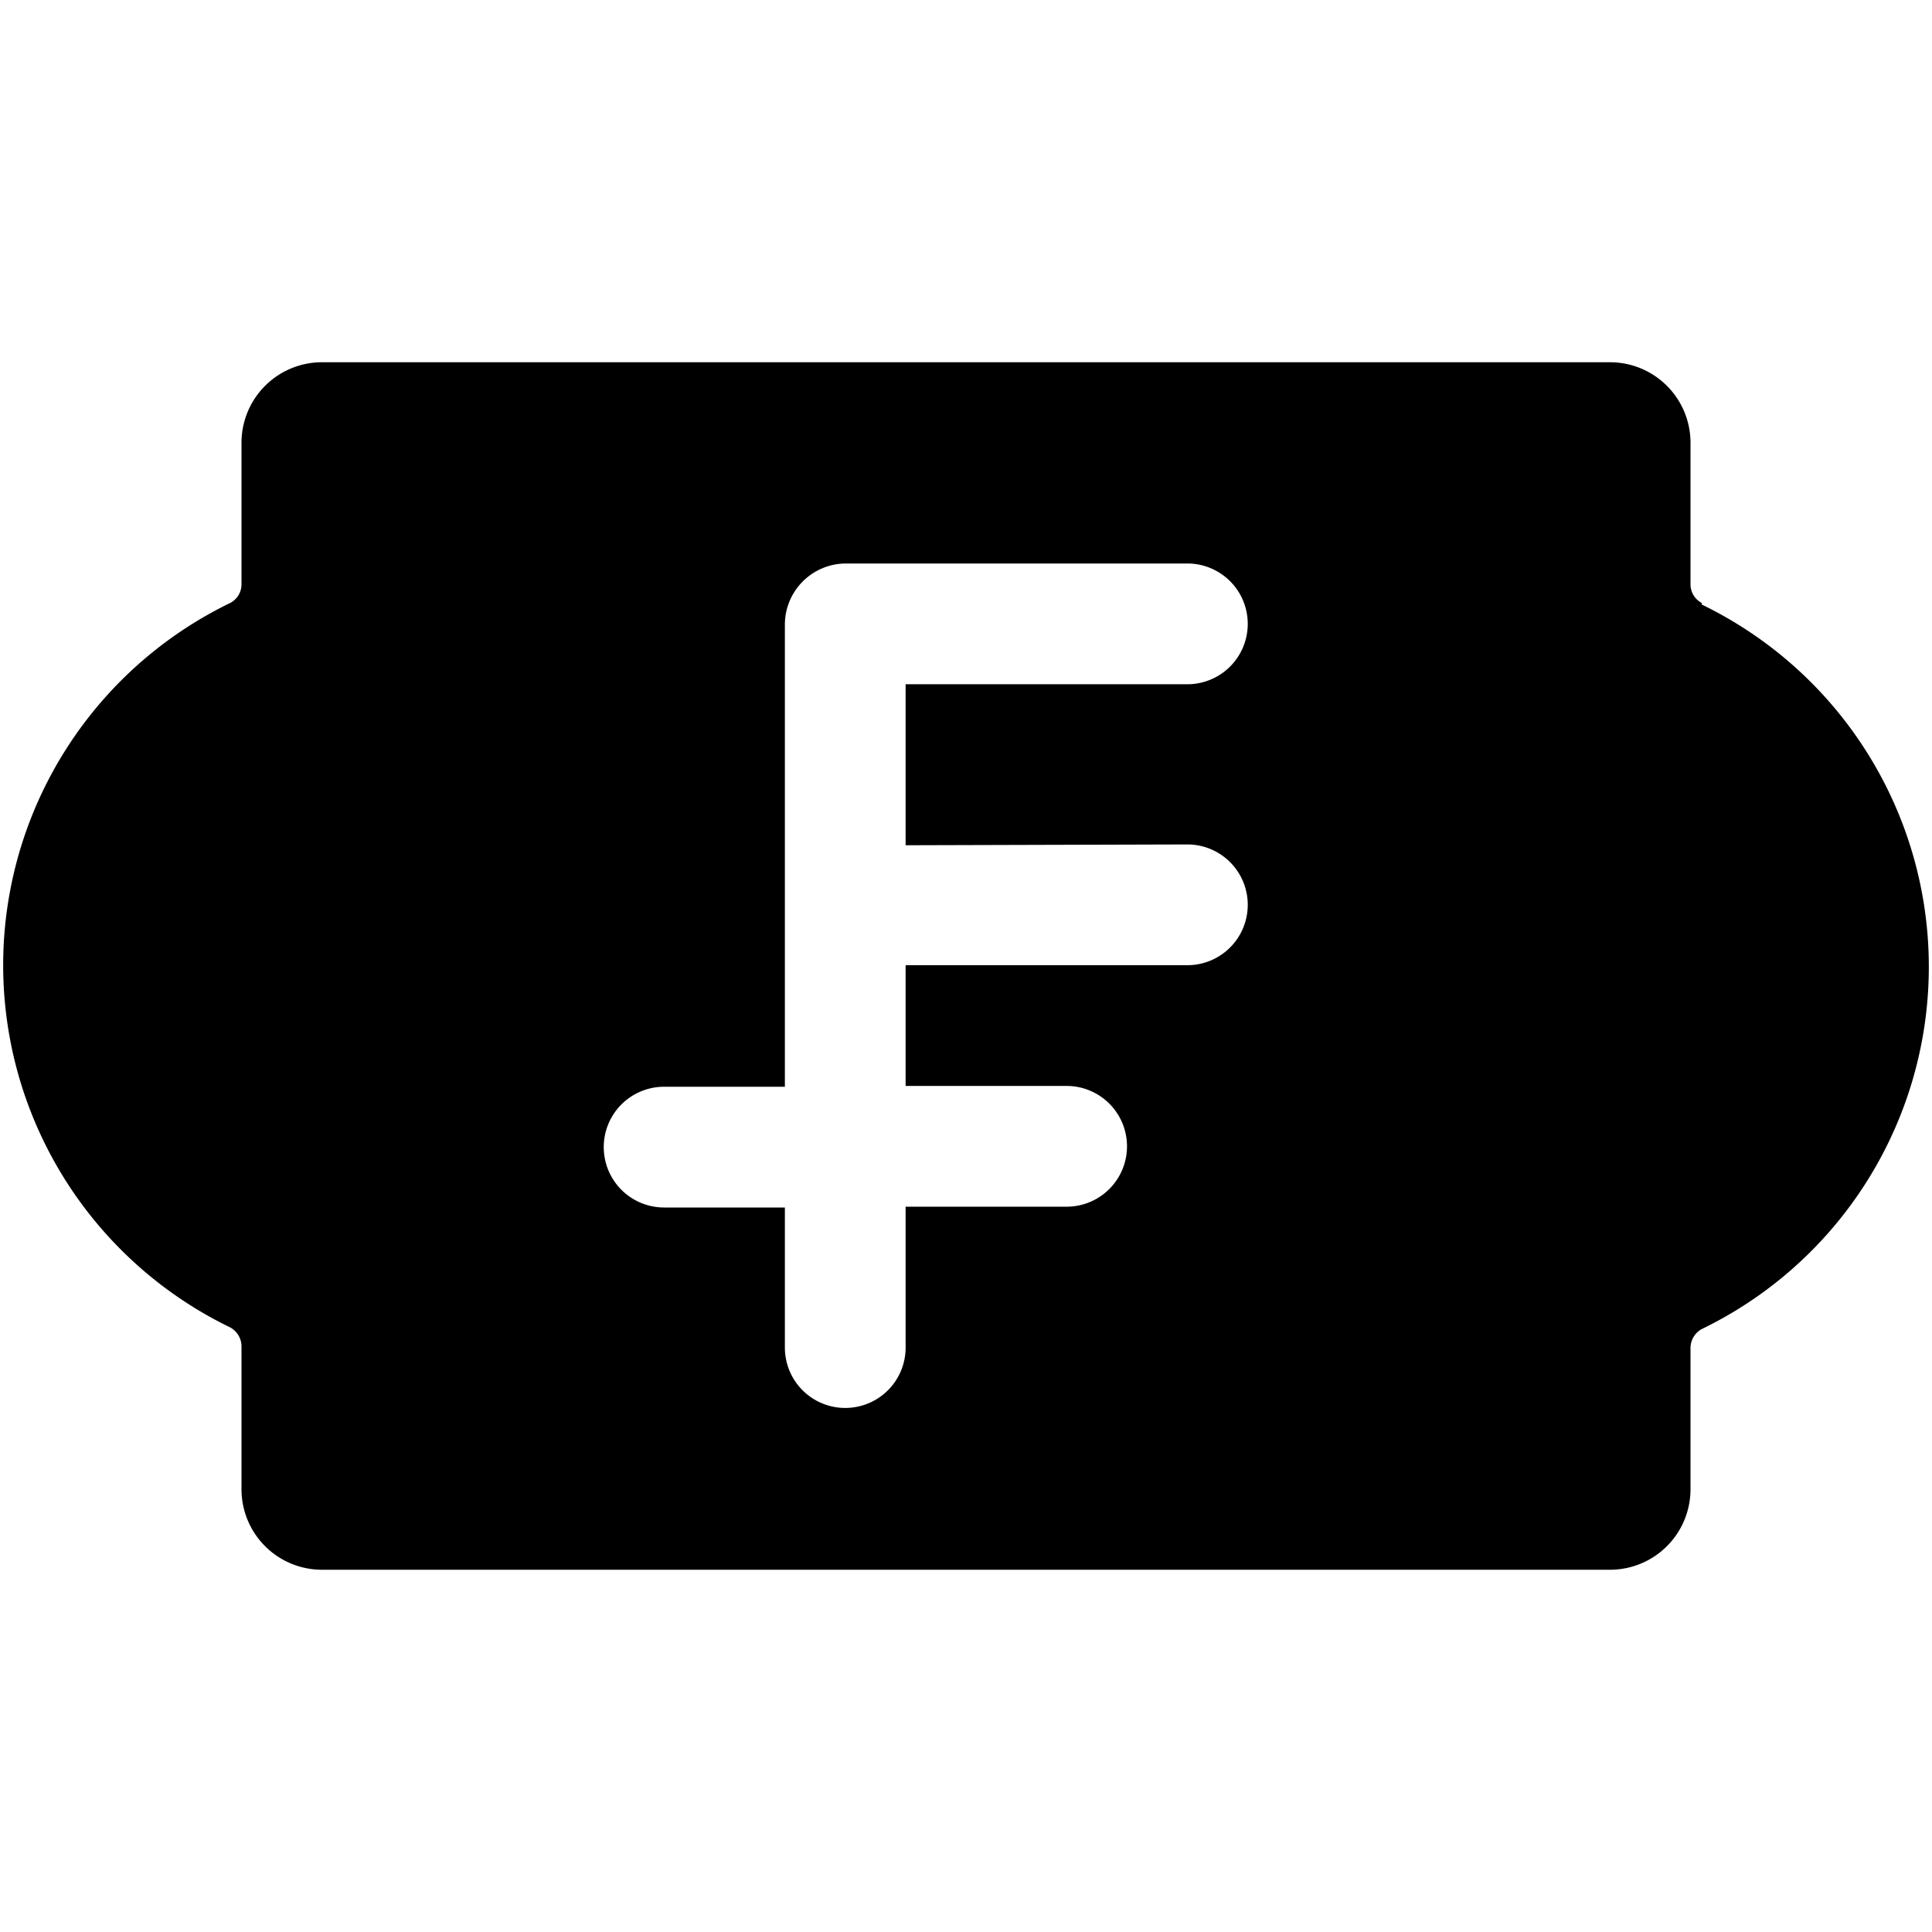 <svg xmlns="http://www.w3.org/2000/svg" viewBox="0 0 24 24"><path d="M21.14 7.49a0.26 0.26 0 0 1 -0.14 -0.23V5.5a1 1 0 0 0 -1 -1H4a1 1 0 0 0 -1 1v1.76a0.26 0.26 0 0 1 -0.14 0.23 5 5 0 0 0 0 9 0.27 0.27 0 0 1 0.14 0.23v1.78a1 1 0 0 0 1 1h16a1 1 0 0 0 1 -1v-1.76a0.27 0.27 0 0 1 0.14 -0.23 5 5 0 0 0 0 -9Zm-6.39 3a0.75 0.75 0 0 1 0 1.5h-3.5v1.5h2a0.75 0.75 0 0 1 0 1.5h-2v1.75a0.75 0.75 0 0 1 -1.5 0V15h-1.5a0.75 0.75 0 0 1 0 -1.5h1.5V7.76A0.76 0.76 0 0 1 10.5 7h4.25a0.75 0.75 0 0 1 0 1.5h-3.5v2Z" fill="#000000" stroke-width="1"></path></svg>
